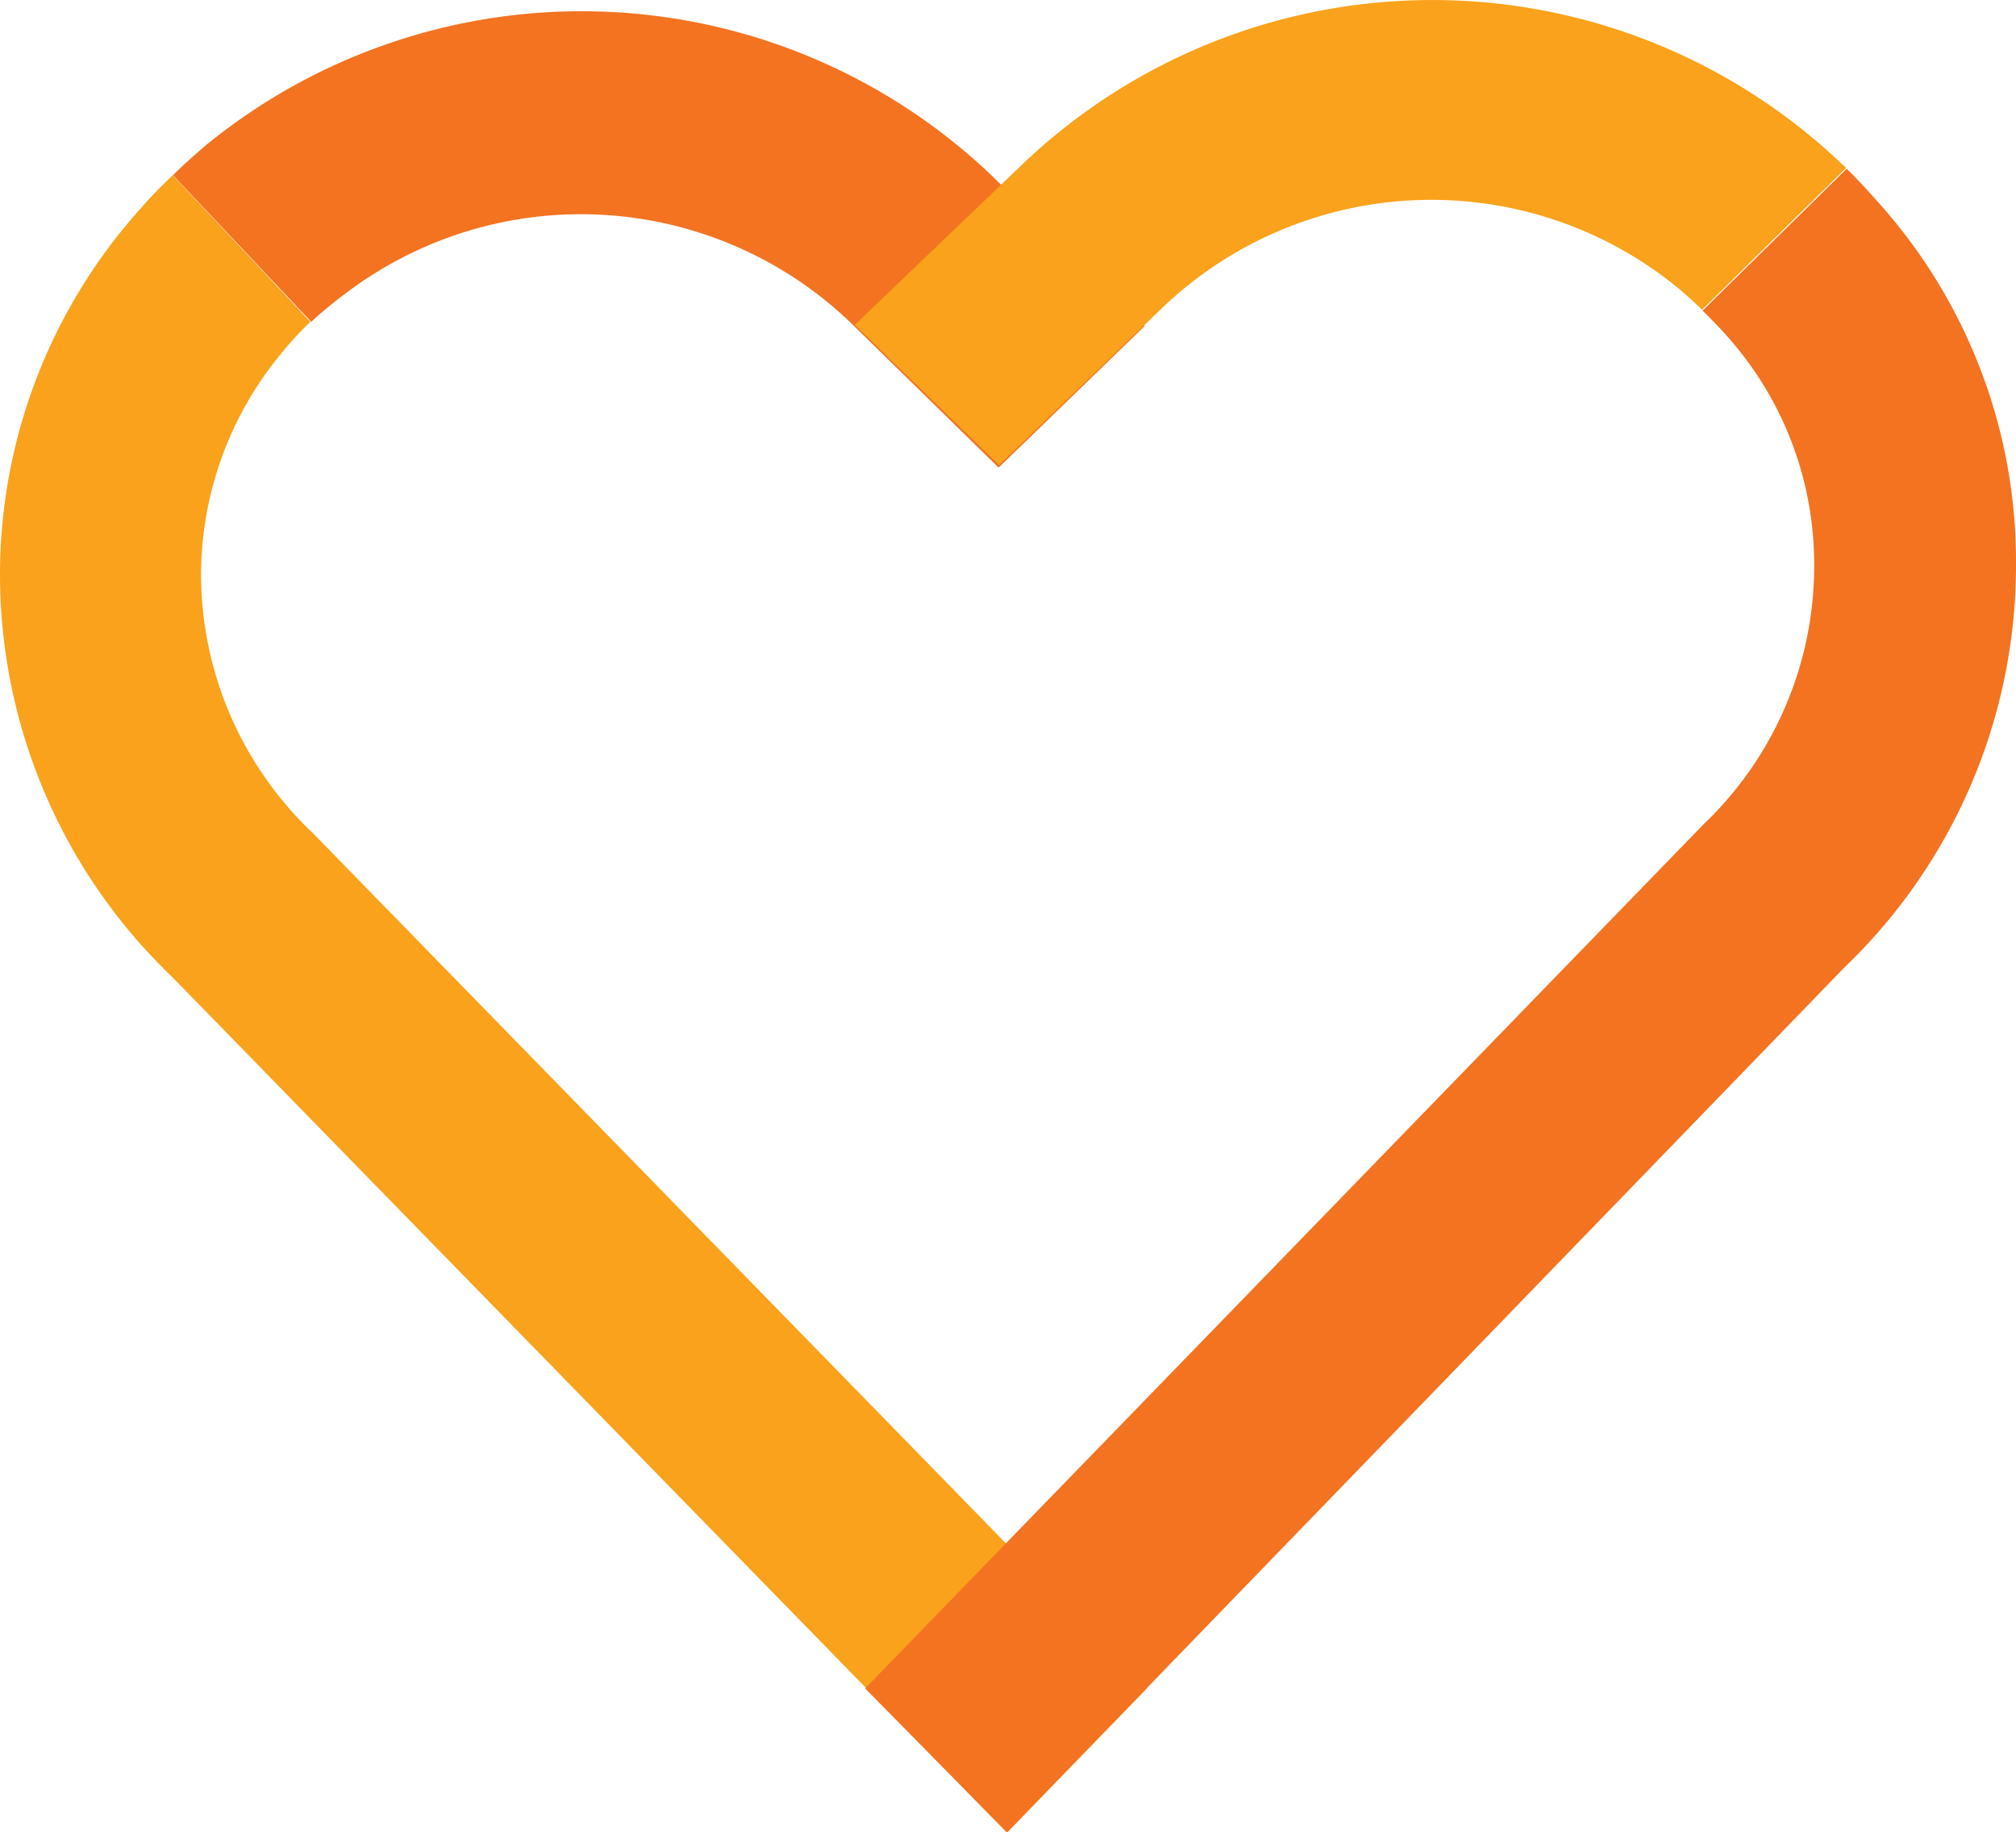 <svg id="Layer_1" data-name="Layer 1" xmlns="http://www.w3.org/2000/svg" viewBox="0 0 71.91 65.36"><defs><style>.cls-1{fill:#f37321;}.cls-2{fill:#faa21b;}</style></defs><title>05 Heart_Foundation</title><path class="cls-1" d="M56.11,30.4a21.18,21.18,0,0,0-28-1.1h0c-.41.35-.82.71-1.2,1.09l4.93,5.23a15.17,15.17,0,0,1,1.21-1h0a13.89,13.89,0,0,1,18,1l5.31,5.2,5.21-5.05Z" transform="translate(-20.74 -24.14)"/><path class="cls-2" d="M31.91,53.87a12.75,12.75,0,0,1-4-9.2,12.42,12.42,0,0,1,2.82-7.87,12.09,12.09,0,0,1,1.08-1.18L26.9,30.39c-.38.37-.76.74-1.11,1.15a19.54,19.54,0,0,0-5.05,13.13A19.88,19.88,0,0,0,26.89,59L56.66,89.51l5-5.15Z" transform="translate(-20.74 -24.14)"/><path class="cls-1" d="M87.71,31.33h0c-.35-.4-.72-.8-1.1-1.17l-5.14,5.06c.38.38.74.74,1.08,1.15a12.19,12.19,0,0,1,2.9,8,12.71,12.71,0,0,1-3.94,9.17L51.6,84.37l5.06,5.14L86.52,58.66a19.86,19.86,0,0,0,6.13-14.34A19.15,19.15,0,0,0,87.71,31.33Z" transform="translate(-20.74 -24.14)"/><path class="cls-2" d="M85.42,29.08a21.17,21.17,0,0,0-28.19.9l-6,5.75,5.15,5,5.83-5.62a13.88,13.88,0,0,1,18-1,12.79,12.79,0,0,1,1.24,1.08l5.14-5.06C86.23,29.79,85.83,29.42,85.42,29.08Z" transform="translate(-20.74 -24.14)"/></svg>